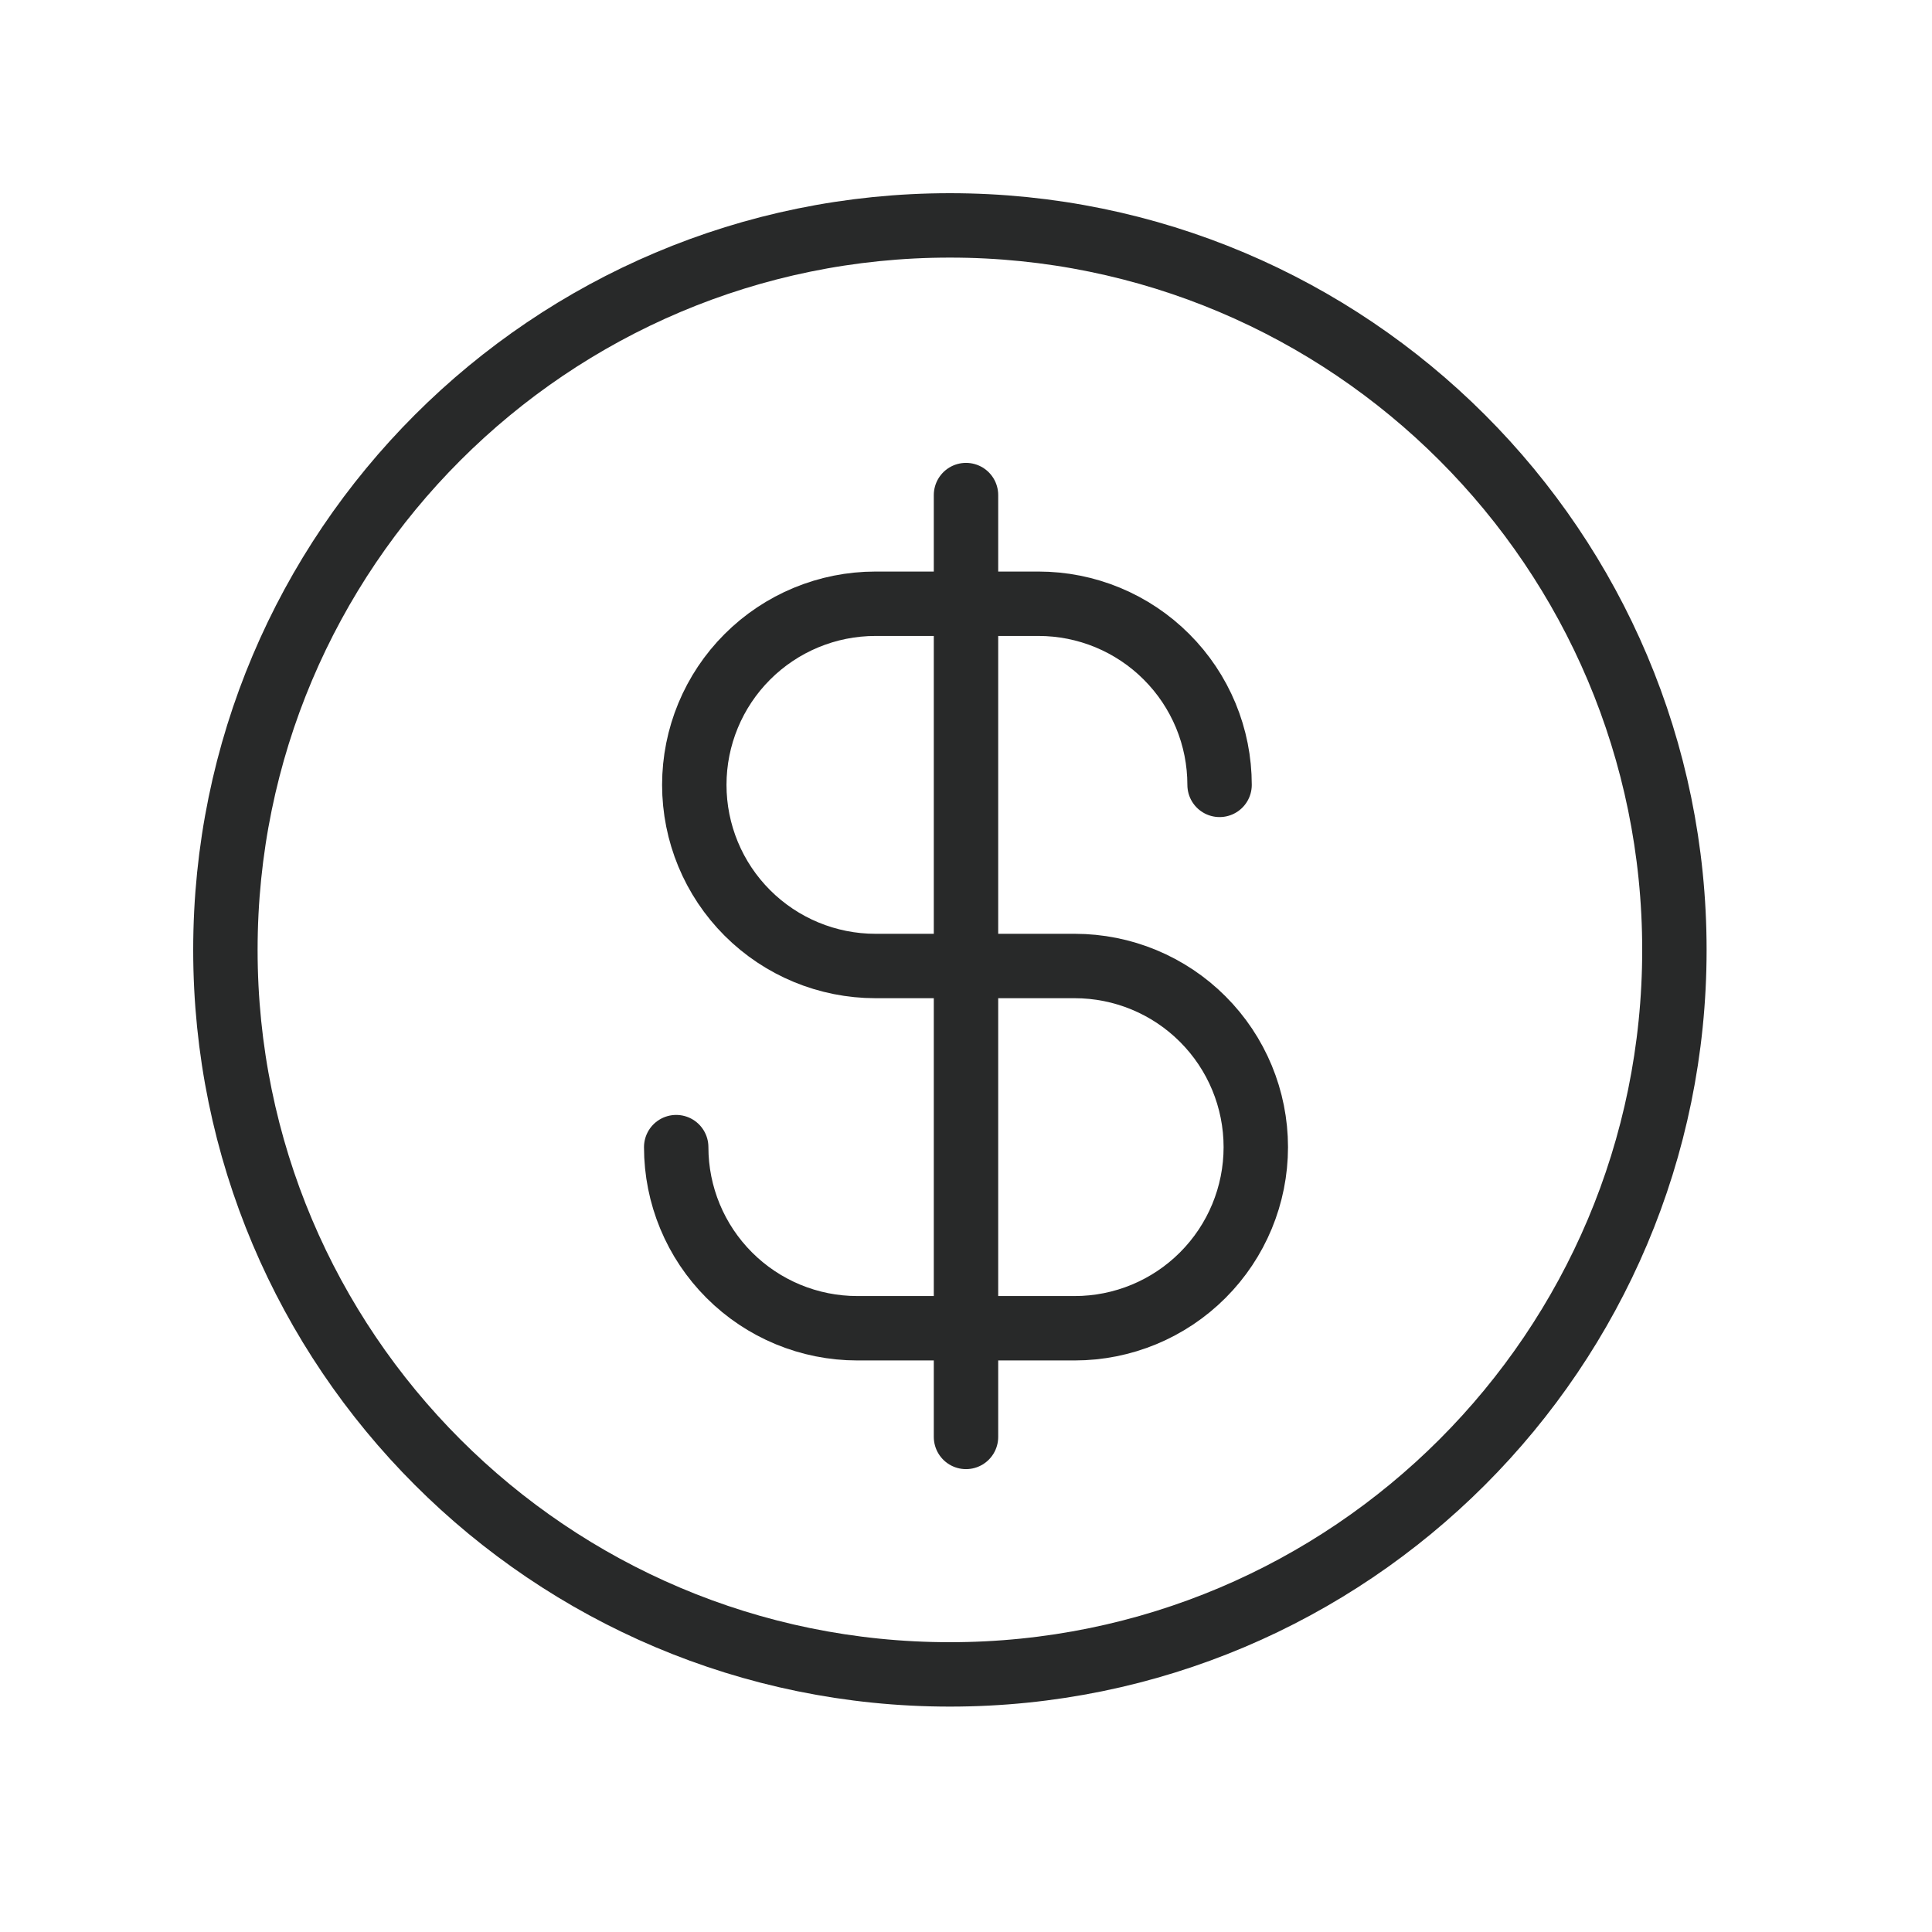 <svg width="60" height="60" viewBox="0 0 60 60" fill="none" xmlns="http://www.w3.org/2000/svg">
<path d="M30 15.375V44.625" stroke="#282929" stroke-width="2" stroke-linecap="round" stroke-linejoin="round"/>
<path d="M37.875 24.375C37.875 23.636 37.73 22.905 37.447 22.222C37.164 21.54 36.75 20.92 36.227 20.398C35.705 19.875 35.085 19.461 34.403 19.178C33.72 18.895 32.989 18.75 32.25 18.75H27.188C25.696 18.75 24.265 19.343 23.21 20.398C22.155 21.452 21.562 22.883 21.562 24.375C21.562 25.867 22.155 27.298 23.21 28.352C24.265 29.407 25.696 30 27.188 30H33.375C34.867 30 36.298 30.593 37.352 31.648C38.407 32.702 39 34.133 39 35.625C39 37.117 38.407 38.548 37.352 39.602C36.298 40.657 34.867 41.25 33.375 41.25H26.625C25.133 41.25 23.702 40.657 22.648 39.602C21.593 38.548 21 37.117 21 35.625" stroke="#282929" stroke-width="2" stroke-linecap="round" stroke-linejoin="round"/>
<path d="M29.5 52C41.926 52 52 41.926 52 29.5C52 17.074 41.926 7 29.5 7C17.074 7 7 17.074 7 29.5C7 41.926 17.074 52 29.5 52Z" stroke="#282929" stroke-width="2" stroke-linecap="round" stroke-linejoin="round"/>
</svg>
